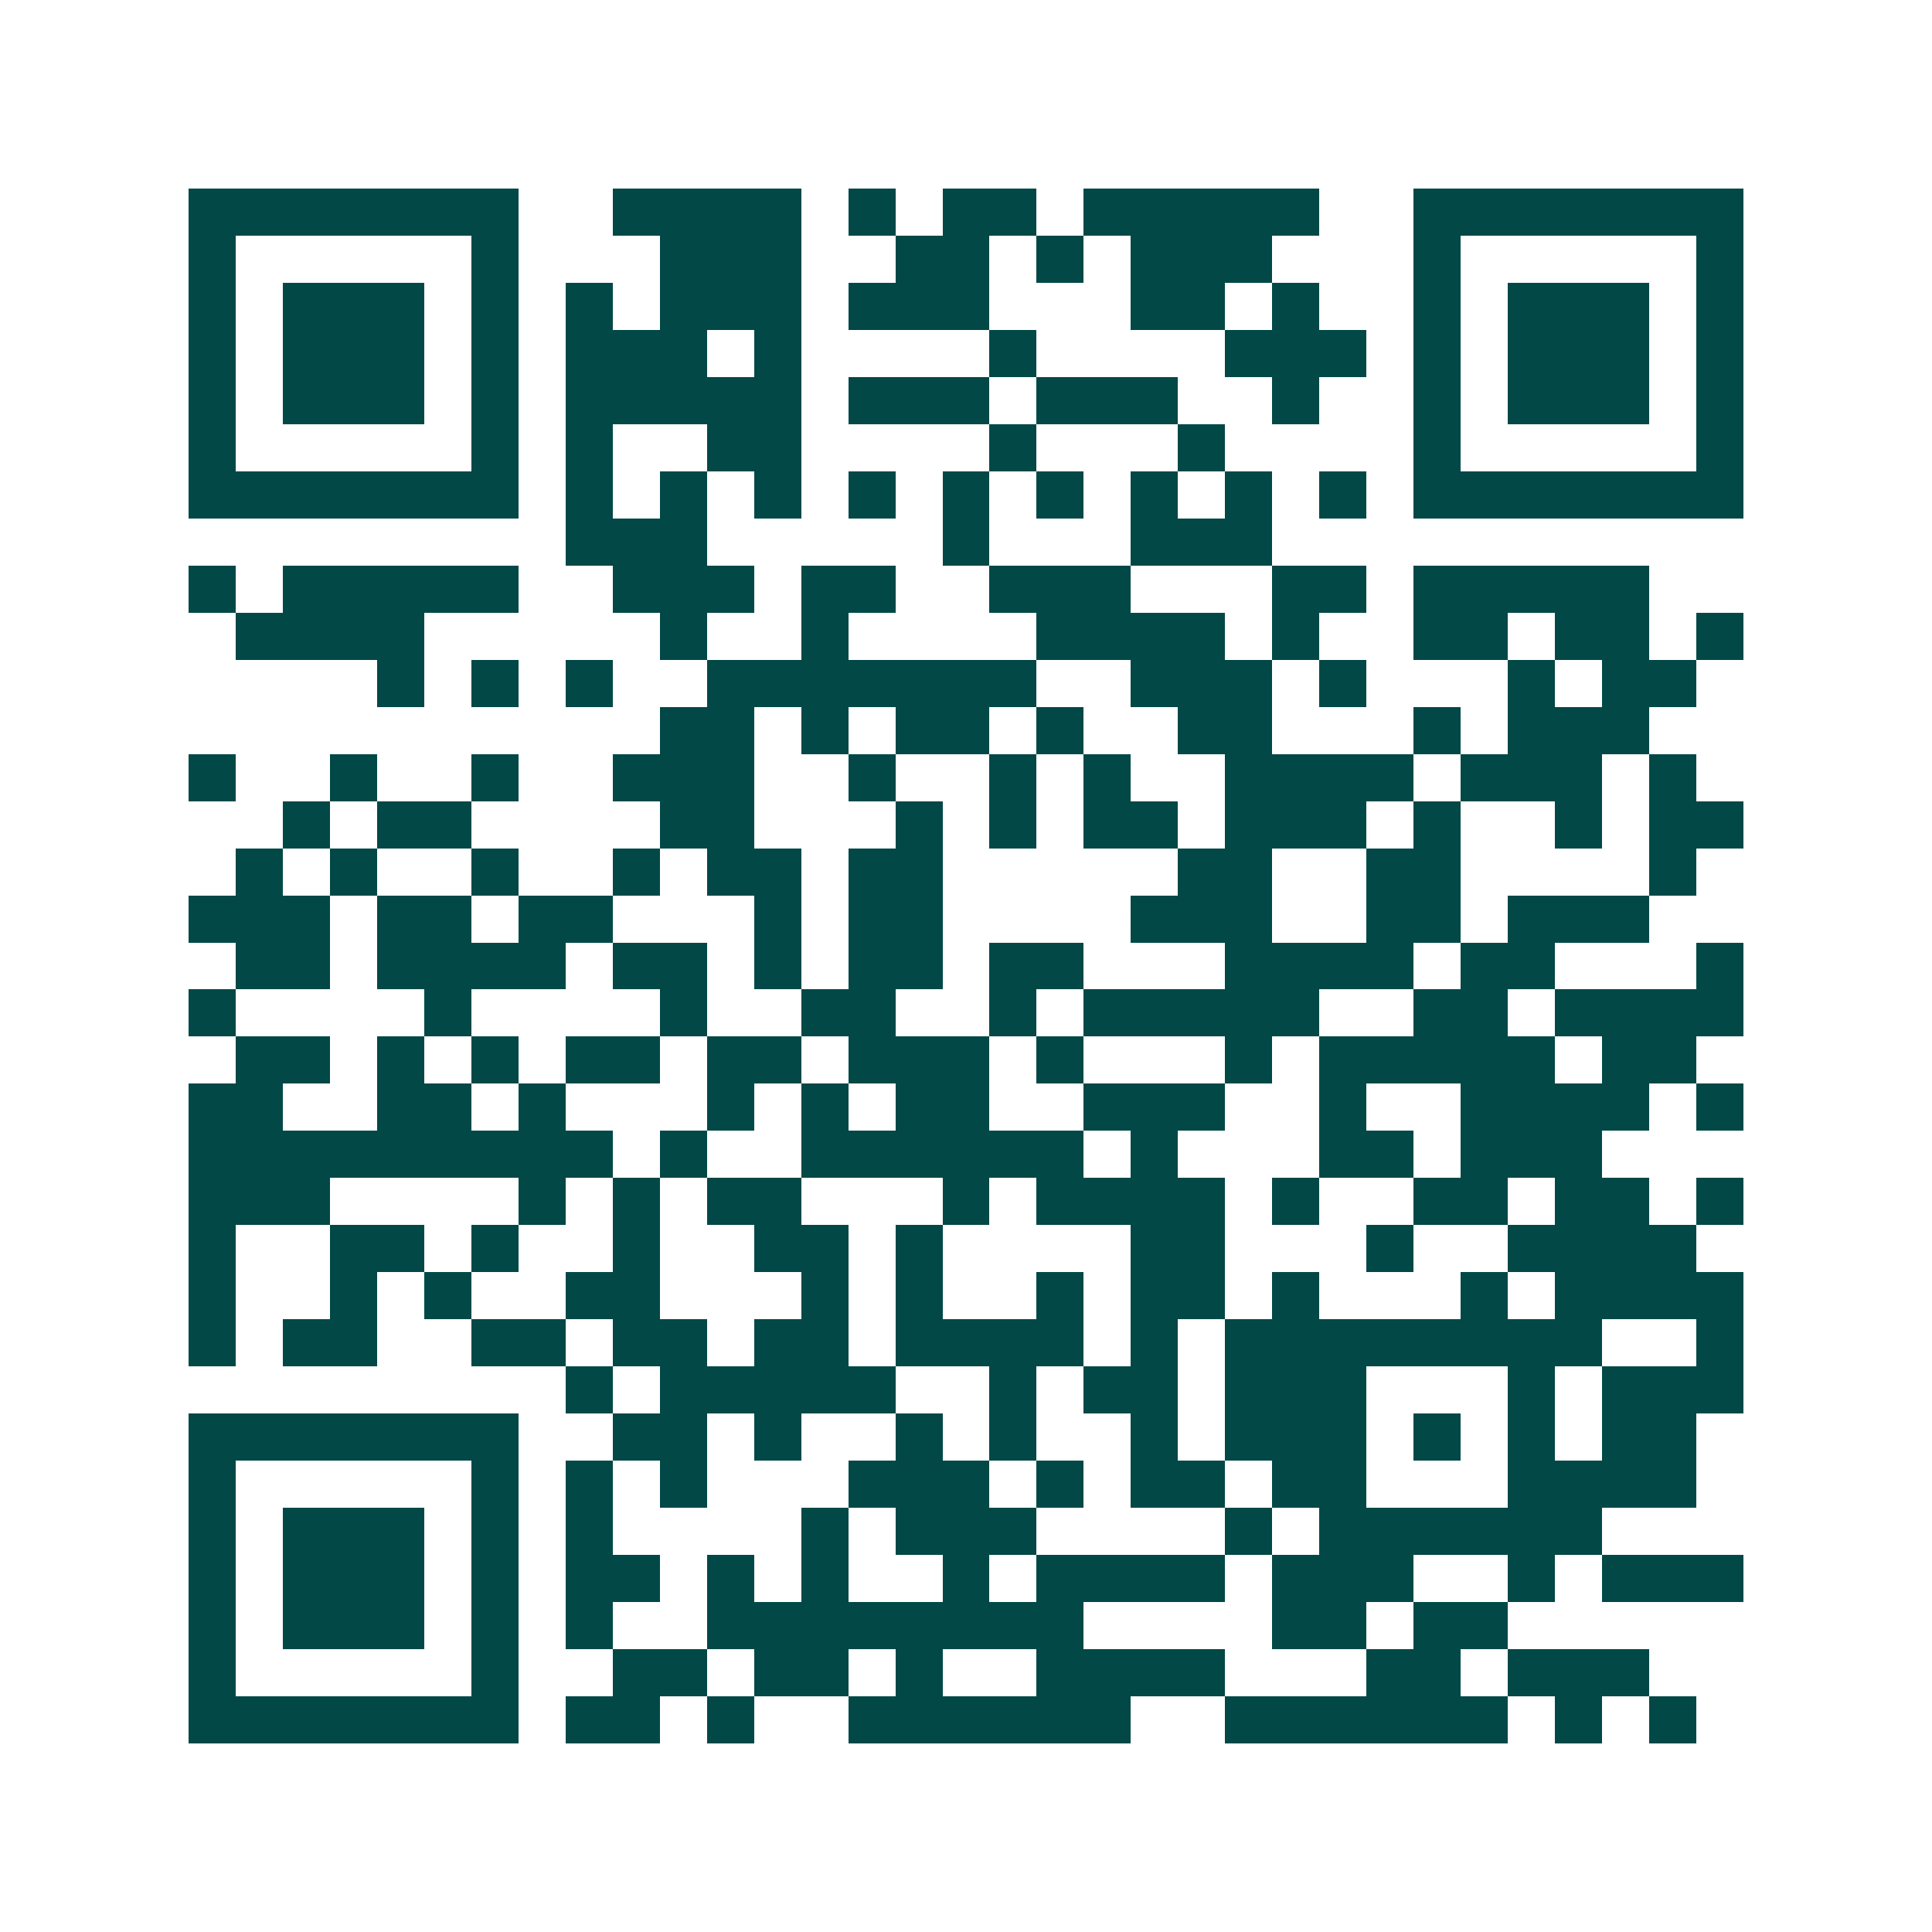 <svg xmlns="http://www.w3.org/2000/svg" width="200" height="200" viewBox="0 0 41 41" shape-rendering="crispEdges"><path fill="#ffffff" d="M0 0h41v41H0z"/><path stroke="#014847" d="M4 4.5h7m2 0h4m1 0h1m1 0h2m1 0h5m2 0h7M4 5.5h1m5 0h1m3 0h3m2 0h2m1 0h1m1 0h3m3 0h1m5 0h1M4 6.5h1m1 0h3m1 0h1m1 0h1m1 0h3m1 0h3m3 0h2m1 0h1m2 0h1m1 0h3m1 0h1M4 7.5h1m1 0h3m1 0h1m1 0h3m1 0h1m4 0h1m4 0h3m1 0h1m1 0h3m1 0h1M4 8.5h1m1 0h3m1 0h1m1 0h5m1 0h3m1 0h3m2 0h1m2 0h1m1 0h3m1 0h1M4 9.5h1m5 0h1m1 0h1m2 0h2m4 0h1m3 0h1m4 0h1m5 0h1M4 10.5h7m1 0h1m1 0h1m1 0h1m1 0h1m1 0h1m1 0h1m1 0h1m1 0h1m1 0h1m1 0h7M12 11.5h3m5 0h1m3 0h3M4 12.5h1m1 0h5m2 0h3m1 0h2m2 0h3m3 0h2m1 0h5M5 13.5h4m5 0h1m2 0h1m4 0h4m1 0h1m2 0h2m1 0h2m1 0h1M8 14.5h1m1 0h1m1 0h1m2 0h7m2 0h3m1 0h1m3 0h1m1 0h2M14 15.5h2m1 0h1m1 0h2m1 0h1m2 0h2m3 0h1m1 0h3M4 16.5h1m2 0h1m2 0h1m2 0h3m2 0h1m2 0h1m1 0h1m2 0h4m1 0h3m1 0h1M6 17.5h1m1 0h2m4 0h2m3 0h1m1 0h1m1 0h2m1 0h3m1 0h1m2 0h1m1 0h2M5 18.5h1m1 0h1m2 0h1m2 0h1m1 0h2m1 0h2m5 0h2m2 0h2m4 0h1M4 19.5h3m1 0h2m1 0h2m3 0h1m1 0h2m4 0h3m2 0h2m1 0h3M5 20.5h2m1 0h4m1 0h2m1 0h1m1 0h2m1 0h2m3 0h4m1 0h2m3 0h1M4 21.5h1m4 0h1m4 0h1m2 0h2m2 0h1m1 0h5m2 0h2m1 0h4M5 22.5h2m1 0h1m1 0h1m1 0h2m1 0h2m1 0h3m1 0h1m3 0h1m1 0h5m1 0h2M4 23.5h2m2 0h2m1 0h1m3 0h1m1 0h1m1 0h2m2 0h3m2 0h1m2 0h4m1 0h1M4 24.5h9m1 0h1m2 0h6m1 0h1m3 0h2m1 0h3M4 25.5h3m4 0h1m1 0h1m1 0h2m3 0h1m1 0h4m1 0h1m2 0h2m1 0h2m1 0h1M4 26.5h1m2 0h2m1 0h1m2 0h1m2 0h2m1 0h1m4 0h2m3 0h1m2 0h4M4 27.5h1m2 0h1m1 0h1m2 0h2m3 0h1m1 0h1m2 0h1m1 0h2m1 0h1m3 0h1m1 0h4M4 28.5h1m1 0h2m2 0h2m1 0h2m1 0h2m1 0h4m1 0h1m1 0h8m2 0h1M12 29.5h1m1 0h5m2 0h1m1 0h2m1 0h3m3 0h1m1 0h3M4 30.5h7m2 0h2m1 0h1m2 0h1m1 0h1m2 0h1m1 0h3m1 0h1m1 0h1m1 0h2M4 31.5h1m5 0h1m1 0h1m1 0h1m3 0h3m1 0h1m1 0h2m1 0h2m3 0h4M4 32.5h1m1 0h3m1 0h1m1 0h1m4 0h1m1 0h3m4 0h1m1 0h6M4 33.5h1m1 0h3m1 0h1m1 0h2m1 0h1m1 0h1m2 0h1m1 0h4m1 0h3m2 0h1m1 0h3M4 34.5h1m1 0h3m1 0h1m1 0h1m2 0h8m4 0h2m1 0h2M4 35.5h1m5 0h1m2 0h2m1 0h2m1 0h1m2 0h4m3 0h2m1 0h3M4 36.5h7m1 0h2m1 0h1m2 0h6m2 0h6m1 0h1m1 0h1"/></svg>
